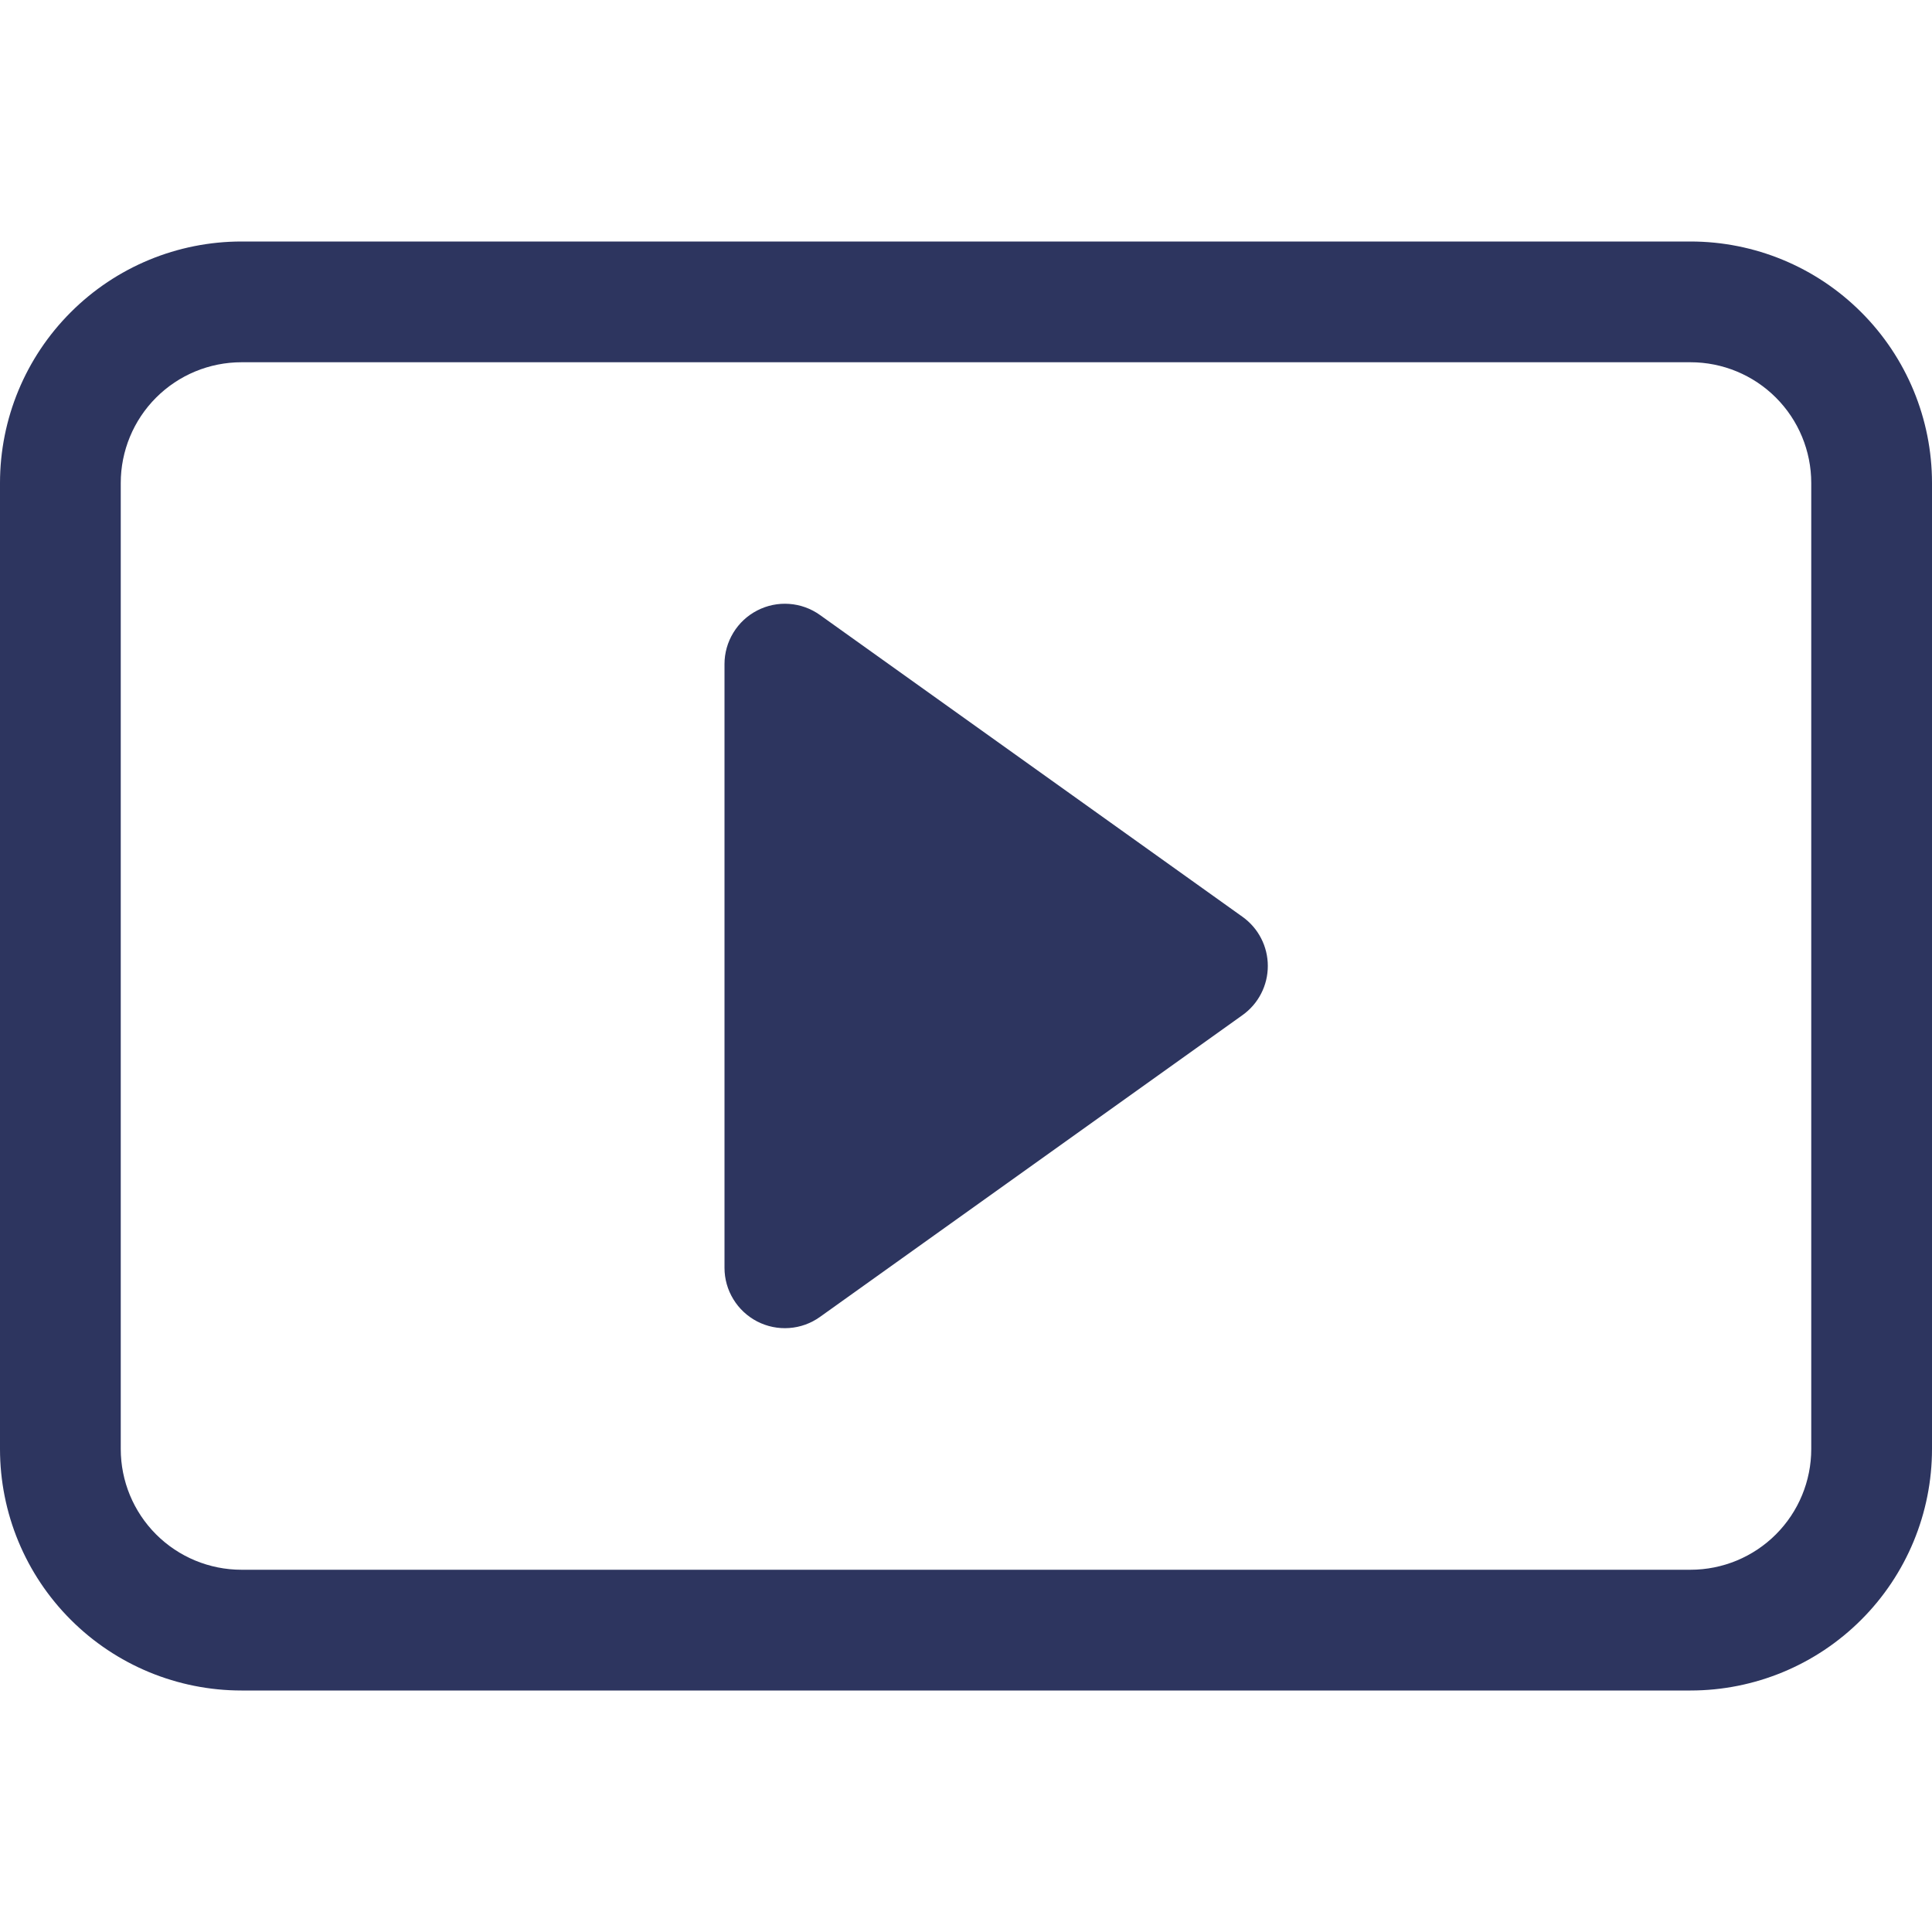 <svg width="50" height="50" viewBox="0 0 50 50" fill="none" xmlns="http://www.w3.org/2000/svg">
<path d="M21.219 15.915C20.985 15.748 20.71 15.649 20.424 15.629C20.138 15.608 19.852 15.667 19.597 15.799C19.342 15.93 19.128 16.129 18.979 16.374C18.829 16.619 18.75 16.9 18.75 17.186V32.812C18.75 33.098 18.829 33.38 18.979 33.624C19.128 33.869 19.342 34.068 19.597 34.2C19.852 34.331 20.138 34.39 20.424 34.369C20.71 34.349 20.985 34.25 21.219 34.083L32.156 26.271C32.359 26.126 32.524 25.936 32.638 25.714C32.752 25.493 32.811 25.248 32.811 24.999C32.811 24.75 32.752 24.505 32.638 24.284C32.524 24.062 32.359 23.872 32.156 23.727L21.219 15.915Z" fill="#2D355F"/>
<path d="M0 12.5C0 10.842 0.658 9.253 1.831 8.081C3.003 6.908 4.592 6.25 6.25 6.25H43.75C45.408 6.25 46.997 6.908 48.169 8.081C49.342 9.253 50 10.842 50 12.5V37.5C50 39.158 49.342 40.747 48.169 41.919C46.997 43.092 45.408 43.75 43.75 43.75H6.25C4.592 43.75 3.003 43.092 1.831 41.919C0.658 40.747 0 39.158 0 37.5V12.5ZM46.875 12.5C46.875 11.671 46.546 10.876 45.96 10.29C45.374 9.704 44.579 9.375 43.75 9.375H6.25C5.421 9.375 4.626 9.704 4.04 10.29C3.454 10.876 3.125 11.671 3.125 12.5V37.5C3.125 38.329 3.454 39.124 4.04 39.71C4.626 40.296 5.421 40.625 6.25 40.625H43.75C44.579 40.625 45.374 40.296 45.96 39.71C46.546 39.124 46.875 38.329 46.875 37.5V12.5Z" fill="#2D355F"/>
</svg>
